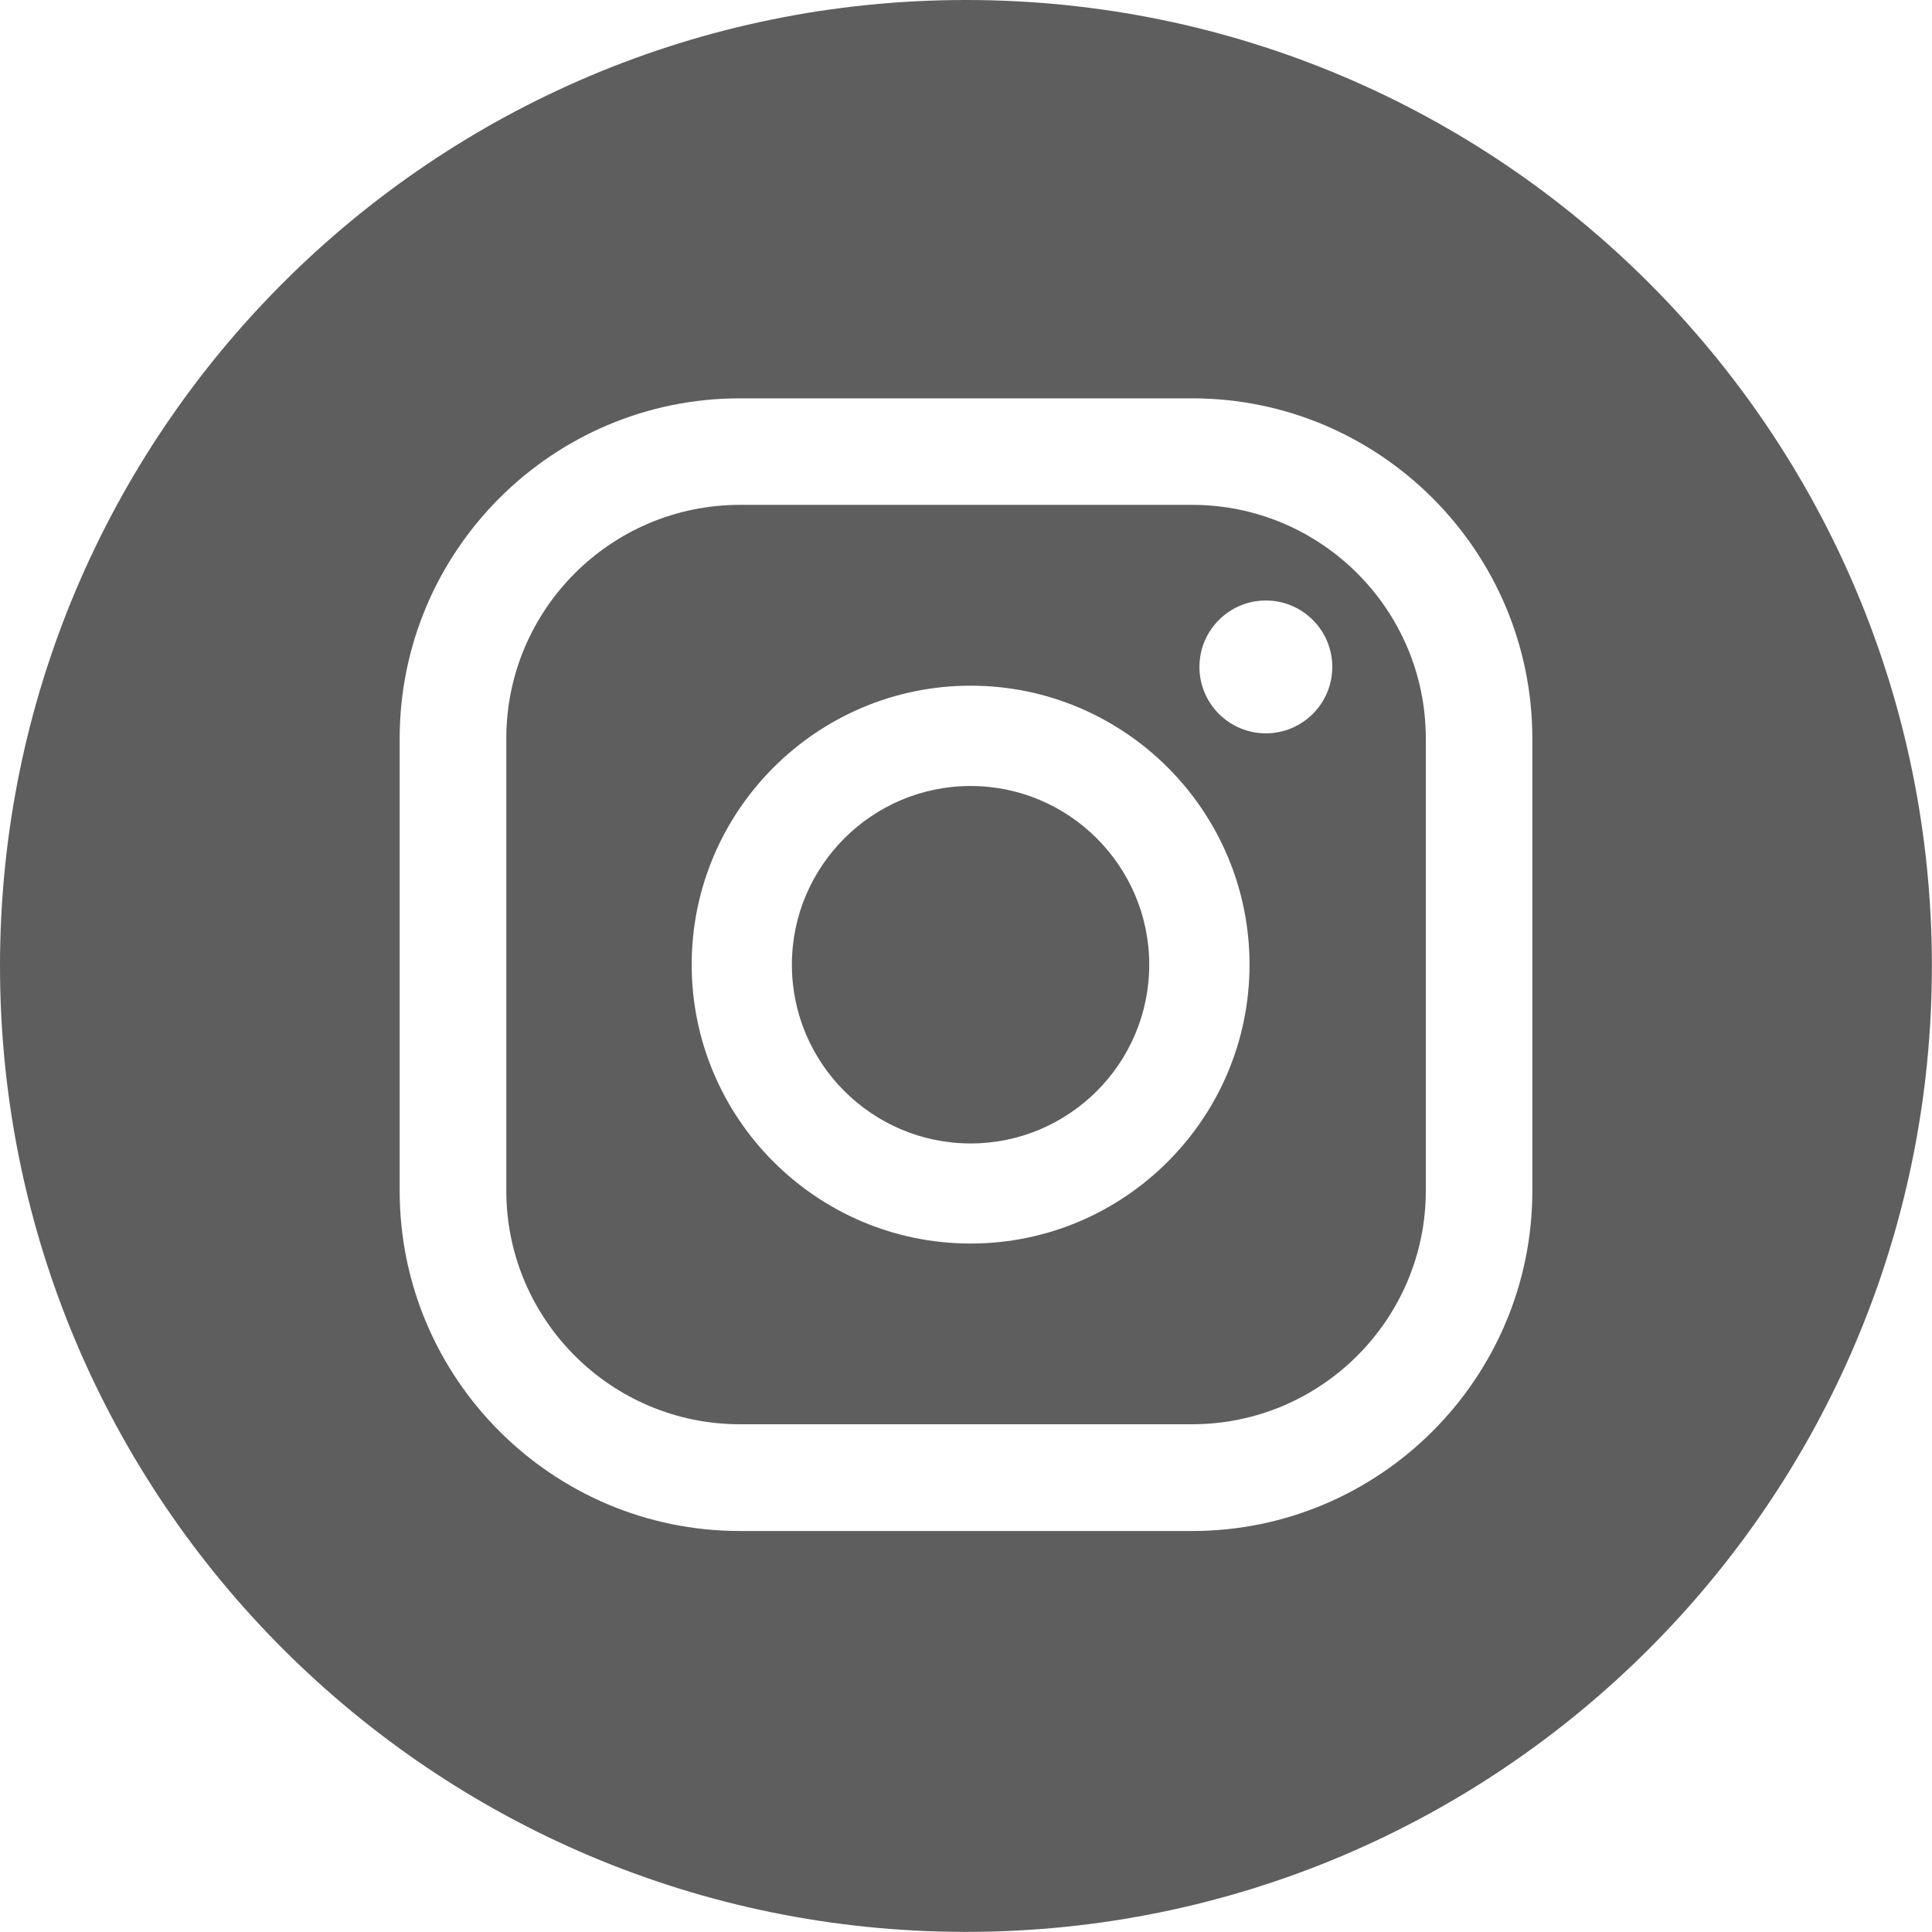 <svg xmlns="http://www.w3.org/2000/svg" id="Camada_1" data-name="Camada 1" viewBox="0 0 173.93 173.93"><defs><style>      .cls-1 {        fill: #5e5e5e;        stroke-width: 0px;      }    </style></defs><path class="cls-1" d="M87.38,70.76c-8.87,0-16.09,7.22-16.09,16.09s7.22,16.09,16.09,16.09,16.08-7.22,16.08-16.09-7.22-16.09-16.08-16.09Z"></path><path class="cls-1" d="M107.32,45.45h-40.71c-11.6,0-21.03,9.43-21.03,21.03v40.71c0,11.6,9.44,21.03,21.03,21.03h40.71c11.6,0,21.04-9.44,21.04-21.03v-40.71c0-11.6-9.44-21.03-21.04-21.03ZM87.38,111.95c-13.85,0-25.11-11.27-25.11-25.11s11.27-25.11,25.11-25.11,25.11,11.26,25.11,25.11-11.27,25.11-25.11,25.11ZM113.96,66.02c-3.3,0-5.98-2.68-5.98-5.98s2.68-5.98,5.98-5.98,5.98,2.68,5.98,5.98-2.68,5.98-5.98,5.98Z"></path><path class="cls-1" d="M86.96,0C38.94,0,0,38.94,0,86.96s38.94,86.96,86.96,86.96,86.96-38.94,86.96-86.96S134.99,0,86.96,0ZM137.95,107.2c0,16.89-13.74,30.63-30.63,30.63h-40.71c-16.89,0-30.63-13.74-30.63-30.63v-40.71c0-16.89,13.74-30.63,30.63-30.63h40.71c16.89,0,30.63,13.74,30.63,30.63v40.71Z"></path></svg>
